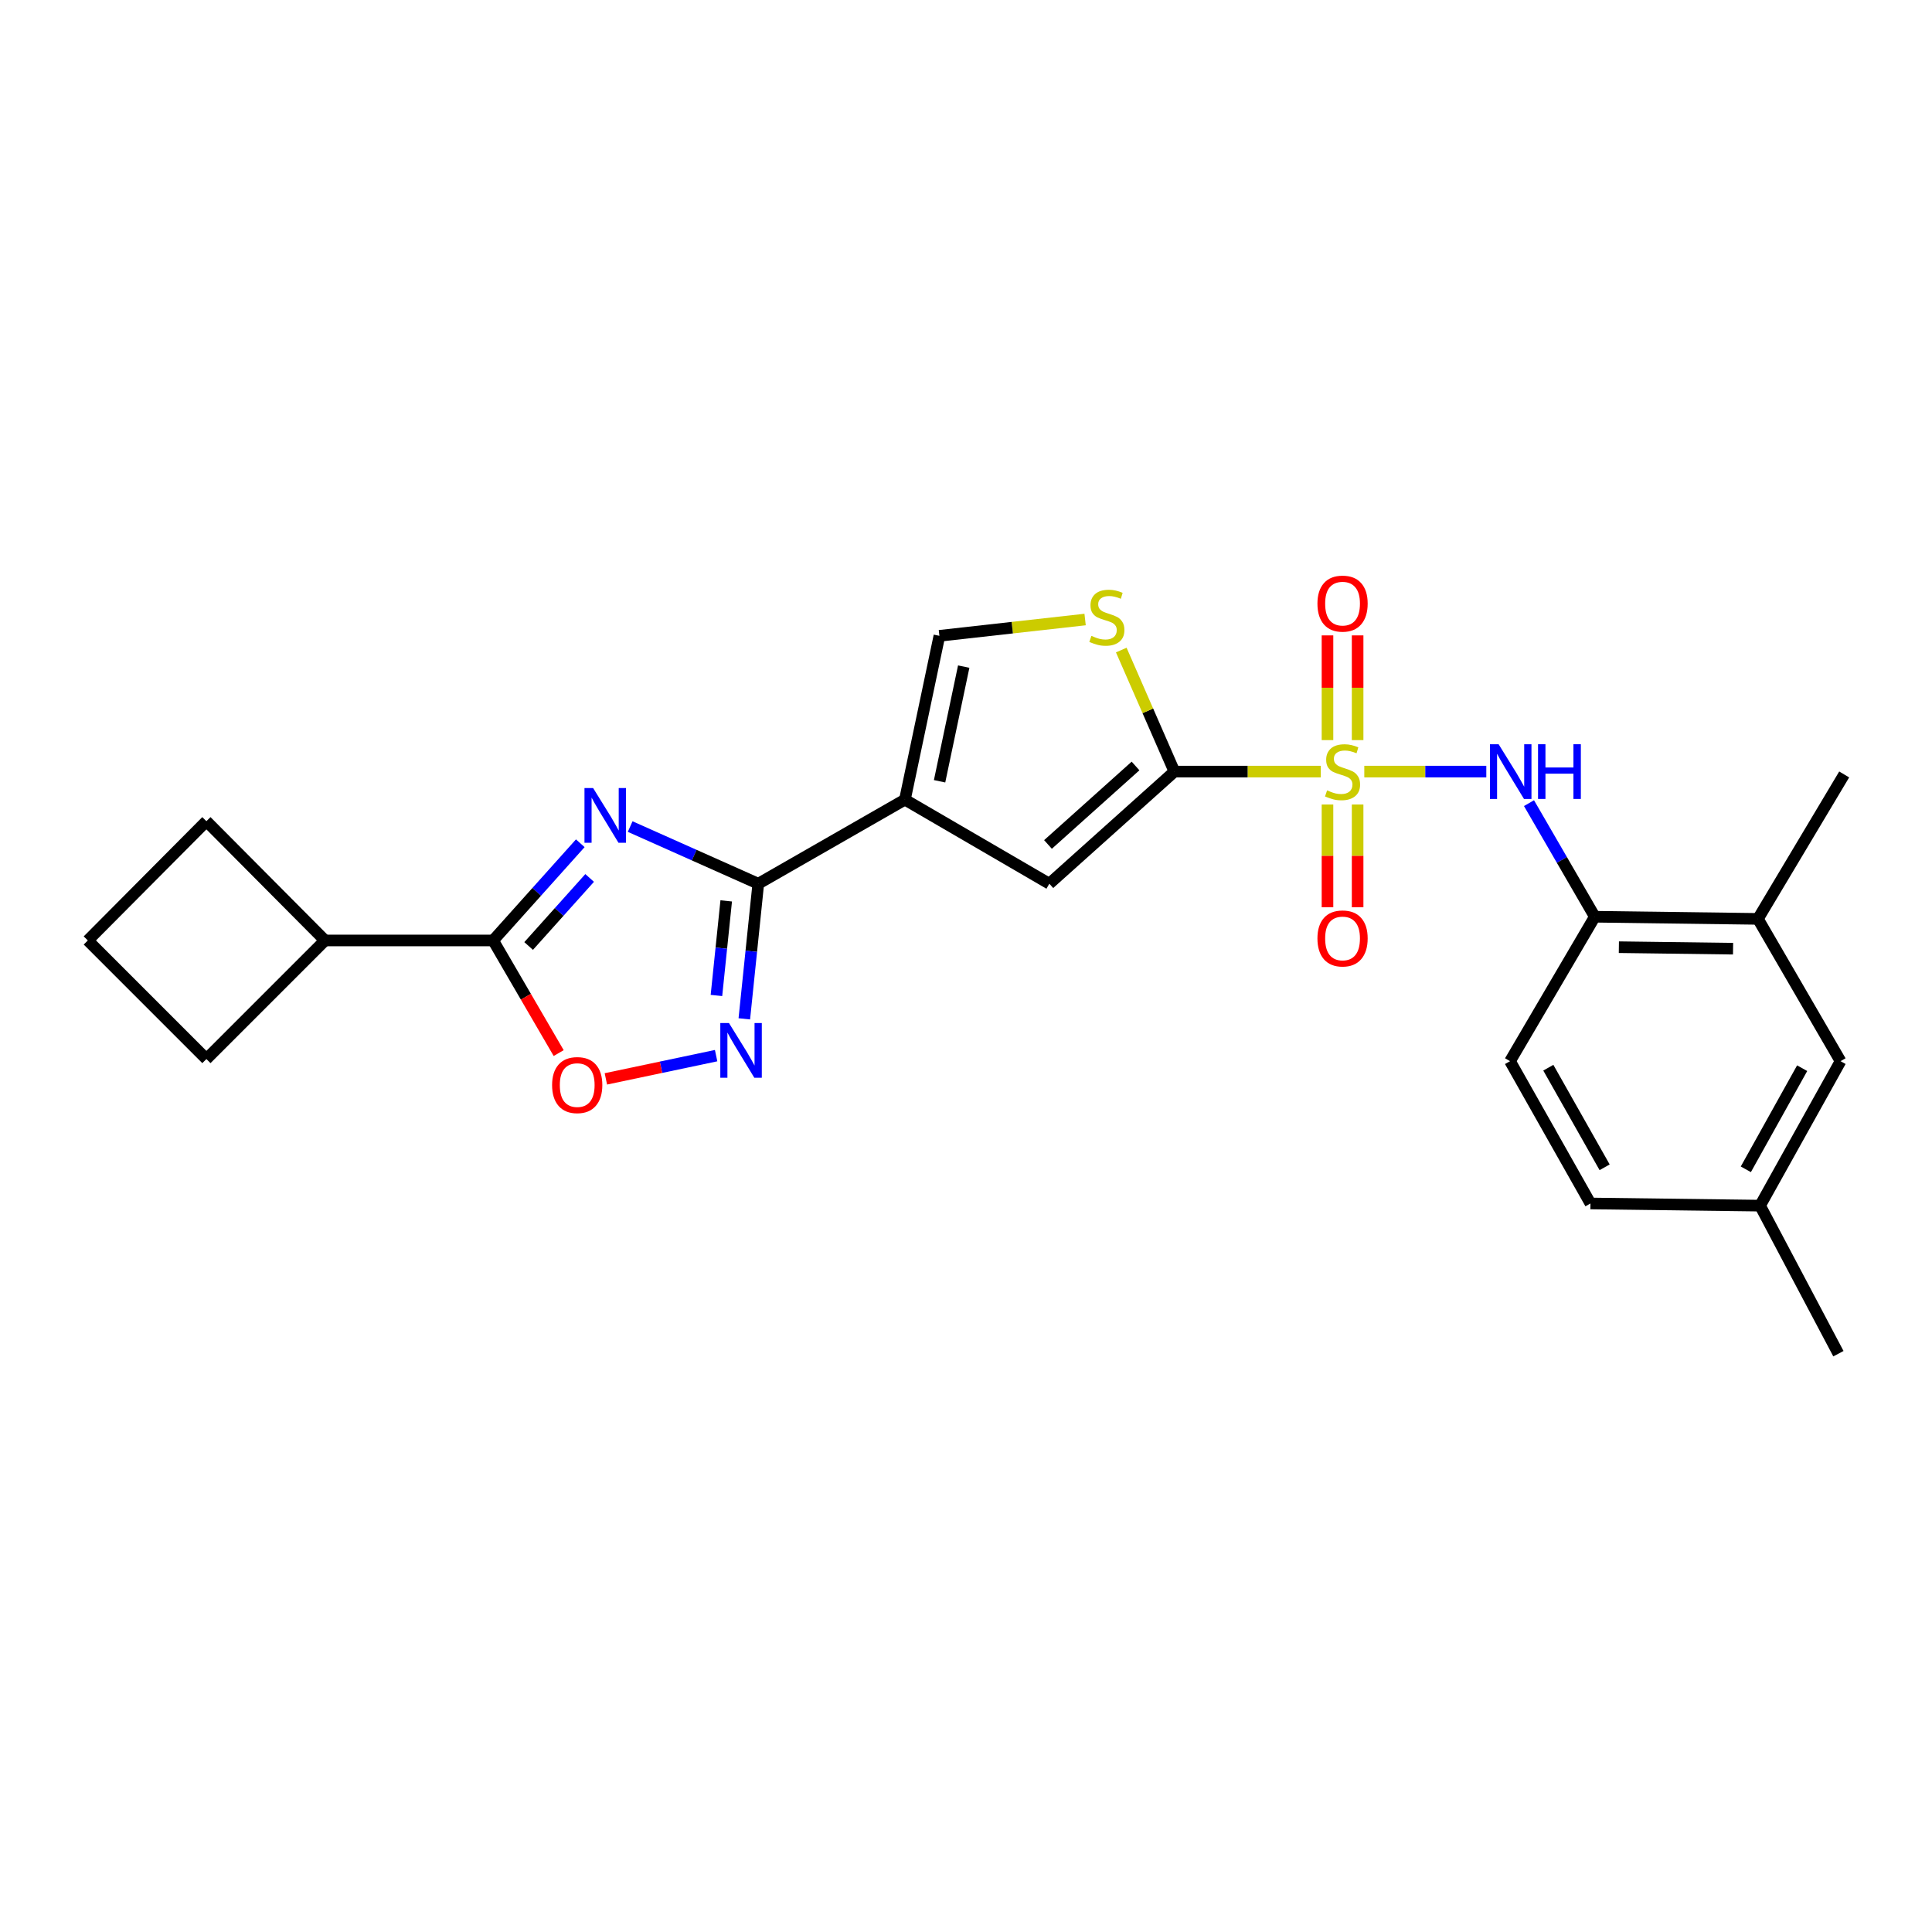 <?xml version='1.0' encoding='iso-8859-1'?>
<svg version='1.1' baseProfile='full'
              xmlns='http://www.w3.org/2000/svg'
                      xmlns:rdkit='http://www.rdkit.org/xml'
                      xmlns:xlink='http://www.w3.org/1999/xlink'
                  xml:space='preserve'
width='1000px' height='1000px' viewBox='0 0 1000 1000'>
<!-- END OF HEADER -->
<rect style='opacity:1.0;fill:#FFFFFF;stroke:none' width='1000' height='1000' x='0' y='0'> </rect>
<path class='bond-1' d='M 683.647,399.375 L 645.759,399.375' style='fill:none;fill-rule:evenodd;stroke:#CCCC00;stroke-width:6px;stroke-linecap:butt;stroke-linejoin:miter;stroke-opacity:1' />
<path class='bond-1' d='M 645.759,399.375 L 607.87,399.375' style='fill:none;fill-rule:evenodd;stroke:#000000;stroke-width:6px;stroke-linecap:butt;stroke-linejoin:miter;stroke-opacity:1' />
<path class='bond-7' d='M 706.159,399.375 L 737.734,399.375' style='fill:none;fill-rule:evenodd;stroke:#CCCC00;stroke-width:6px;stroke-linecap:butt;stroke-linejoin:miter;stroke-opacity:1' />
<path class='bond-7' d='M 737.734,399.375 L 769.31,399.375' style='fill:none;fill-rule:evenodd;stroke:#0000FF;stroke-width:6px;stroke-linecap:butt;stroke-linejoin:miter;stroke-opacity:1' />
<path class='bond-12' d='M 687.105,416.412 L 687.105,443.008' style='fill:none;fill-rule:evenodd;stroke:#CCCC00;stroke-width:6px;stroke-linecap:butt;stroke-linejoin:miter;stroke-opacity:1' />
<path class='bond-12' d='M 687.105,443.008 L 687.105,469.603' style='fill:none;fill-rule:evenodd;stroke:#FF0000;stroke-width:6px;stroke-linecap:butt;stroke-linejoin:miter;stroke-opacity:1' />
<path class='bond-12' d='M 702.701,416.412 L 702.701,443.008' style='fill:none;fill-rule:evenodd;stroke:#CCCC00;stroke-width:6px;stroke-linecap:butt;stroke-linejoin:miter;stroke-opacity:1' />
<path class='bond-12' d='M 702.701,443.008 L 702.701,469.603' style='fill:none;fill-rule:evenodd;stroke:#FF0000;stroke-width:6px;stroke-linecap:butt;stroke-linejoin:miter;stroke-opacity:1' />
<path class='bond-13' d='M 702.701,383.08 L 702.701,355.98' style='fill:none;fill-rule:evenodd;stroke:#CCCC00;stroke-width:6px;stroke-linecap:butt;stroke-linejoin:miter;stroke-opacity:1' />
<path class='bond-13' d='M 702.701,355.98 L 702.701,328.879' style='fill:none;fill-rule:evenodd;stroke:#FF0000;stroke-width:6px;stroke-linecap:butt;stroke-linejoin:miter;stroke-opacity:1' />
<path class='bond-13' d='M 687.105,383.08 L 687.105,355.98' style='fill:none;fill-rule:evenodd;stroke:#CCCC00;stroke-width:6px;stroke-linecap:butt;stroke-linejoin:miter;stroke-opacity:1' />
<path class='bond-13' d='M 687.105,355.98 L 687.105,328.879' style='fill:none;fill-rule:evenodd;stroke:#FF0000;stroke-width:6px;stroke-linecap:butt;stroke-linejoin:miter;stroke-opacity:1' />
<path class='bond-0' d='M 326.176,427.826 L 359.33,442.617' style='fill:none;fill-rule:evenodd;stroke:#0000FF;stroke-width:6px;stroke-linecap:butt;stroke-linejoin:miter;stroke-opacity:1' />
<path class='bond-0' d='M 359.33,442.617 L 392.485,457.409' style='fill:none;fill-rule:evenodd;stroke:#000000;stroke-width:6px;stroke-linecap:butt;stroke-linejoin:miter;stroke-opacity:1' />
<path class='bond-5' d='M 300.354,436.469 L 277.799,461.625' style='fill:none;fill-rule:evenodd;stroke:#0000FF;stroke-width:6px;stroke-linecap:butt;stroke-linejoin:miter;stroke-opacity:1' />
<path class='bond-5' d='M 277.799,461.625 L 255.243,486.781' style='fill:none;fill-rule:evenodd;stroke:#000000;stroke-width:6px;stroke-linecap:butt;stroke-linejoin:miter;stroke-opacity:1' />
<path class='bond-5' d='M 305.199,454.427 L 289.41,472.036' style='fill:none;fill-rule:evenodd;stroke:#0000FF;stroke-width:6px;stroke-linecap:butt;stroke-linejoin:miter;stroke-opacity:1' />
<path class='bond-5' d='M 289.41,472.036 L 273.621,489.645' style='fill:none;fill-rule:evenodd;stroke:#000000;stroke-width:6px;stroke-linecap:butt;stroke-linejoin:miter;stroke-opacity:1' />
<path class='bond-6' d='M 607.87,399.375 L 543.139,457.409' style='fill:none;fill-rule:evenodd;stroke:#000000;stroke-width:6px;stroke-linecap:butt;stroke-linejoin:miter;stroke-opacity:1' />
<path class='bond-6' d='M 587.75,396.468 L 542.438,437.091' style='fill:none;fill-rule:evenodd;stroke:#000000;stroke-width:6px;stroke-linecap:butt;stroke-linejoin:miter;stroke-opacity:1' />
<path class='bond-8' d='M 607.87,399.375 L 594.12,367.921' style='fill:none;fill-rule:evenodd;stroke:#000000;stroke-width:6px;stroke-linecap:butt;stroke-linejoin:miter;stroke-opacity:1' />
<path class='bond-8' d='M 594.12,367.921 L 580.369,336.466' style='fill:none;fill-rule:evenodd;stroke:#CCCC00;stroke-width:6px;stroke-linecap:butt;stroke-linejoin:miter;stroke-opacity:1' />
<path class='bond-2' d='M 392.485,457.409 L 468.384,413.897' style='fill:none;fill-rule:evenodd;stroke:#000000;stroke-width:6px;stroke-linecap:butt;stroke-linejoin:miter;stroke-opacity:1' />
<path class='bond-4' d='M 392.485,457.409 L 388.871,492.38' style='fill:none;fill-rule:evenodd;stroke:#000000;stroke-width:6px;stroke-linecap:butt;stroke-linejoin:miter;stroke-opacity:1' />
<path class='bond-4' d='M 388.871,492.38 L 385.257,527.351' style='fill:none;fill-rule:evenodd;stroke:#0000FF;stroke-width:6px;stroke-linecap:butt;stroke-linejoin:miter;stroke-opacity:1' />
<path class='bond-4' d='M 375.888,466.297 L 373.358,490.776' style='fill:none;fill-rule:evenodd;stroke:#000000;stroke-width:6px;stroke-linecap:butt;stroke-linejoin:miter;stroke-opacity:1' />
<path class='bond-4' d='M 373.358,490.776 L 370.828,515.256' style='fill:none;fill-rule:evenodd;stroke:#0000FF;stroke-width:6px;stroke-linecap:butt;stroke-linejoin:miter;stroke-opacity:1' />
<path class='bond-3' d='M 468.384,413.897 L 543.139,457.409' style='fill:none;fill-rule:evenodd;stroke:#000000;stroke-width:6px;stroke-linecap:butt;stroke-linejoin:miter;stroke-opacity:1' />
<path class='bond-25' d='M 468.384,413.897 L 486.232,329.099' style='fill:none;fill-rule:evenodd;stroke:#000000;stroke-width:6px;stroke-linecap:butt;stroke-linejoin:miter;stroke-opacity:1' />
<path class='bond-25' d='M 486.323,404.389 L 498.817,345.031' style='fill:none;fill-rule:evenodd;stroke:#000000;stroke-width:6px;stroke-linecap:butt;stroke-linejoin:miter;stroke-opacity:1' />
<path class='bond-9' d='M 370.663,546.399 L 342.132,552.413' style='fill:none;fill-rule:evenodd;stroke:#0000FF;stroke-width:6px;stroke-linecap:butt;stroke-linejoin:miter;stroke-opacity:1' />
<path class='bond-9' d='M 342.132,552.413 L 313.6,558.426' style='fill:none;fill-rule:evenodd;stroke:#FF0000;stroke-width:6px;stroke-linecap:butt;stroke-linejoin:miter;stroke-opacity:1' />
<path class='bond-16' d='M 255.243,486.781 L 168.21,486.781' style='fill:none;fill-rule:evenodd;stroke:#000000;stroke-width:6px;stroke-linecap:butt;stroke-linejoin:miter;stroke-opacity:1' />
<path class='bond-27' d='M 255.243,486.781 L 272.206,515.925' style='fill:none;fill-rule:evenodd;stroke:#000000;stroke-width:6px;stroke-linecap:butt;stroke-linejoin:miter;stroke-opacity:1' />
<path class='bond-27' d='M 272.206,515.925 L 289.17,545.07' style='fill:none;fill-rule:evenodd;stroke:#FF0000;stroke-width:6px;stroke-linecap:butt;stroke-linejoin:miter;stroke-opacity:1' />
<path class='bond-11' d='M 791.404,415.706 L 808.435,445.105' style='fill:none;fill-rule:evenodd;stroke:#0000FF;stroke-width:6px;stroke-linecap:butt;stroke-linejoin:miter;stroke-opacity:1' />
<path class='bond-11' d='M 808.435,445.105 L 825.465,474.503' style='fill:none;fill-rule:evenodd;stroke:#000000;stroke-width:6px;stroke-linecap:butt;stroke-linejoin:miter;stroke-opacity:1' />
<path class='bond-10' d='M 561.649,320.664 L 523.941,324.881' style='fill:none;fill-rule:evenodd;stroke:#CCCC00;stroke-width:6px;stroke-linecap:butt;stroke-linejoin:miter;stroke-opacity:1' />
<path class='bond-10' d='M 523.941,324.881 L 486.232,329.099' style='fill:none;fill-rule:evenodd;stroke:#000000;stroke-width:6px;stroke-linecap:butt;stroke-linejoin:miter;stroke-opacity:1' />
<path class='bond-14' d='M 825.465,474.503 L 909.898,475.612' style='fill:none;fill-rule:evenodd;stroke:#000000;stroke-width:6px;stroke-linecap:butt;stroke-linejoin:miter;stroke-opacity:1' />
<path class='bond-14' d='M 837.925,490.264 L 897.029,491.04' style='fill:none;fill-rule:evenodd;stroke:#000000;stroke-width:6px;stroke-linecap:butt;stroke-linejoin:miter;stroke-opacity:1' />
<path class='bond-17' d='M 825.465,474.503 L 781.589,549.267' style='fill:none;fill-rule:evenodd;stroke:#000000;stroke-width:6px;stroke-linecap:butt;stroke-linejoin:miter;stroke-opacity:1' />
<path class='bond-15' d='M 909.898,475.612 L 952.665,549.267' style='fill:none;fill-rule:evenodd;stroke:#000000;stroke-width:6px;stroke-linecap:butt;stroke-linejoin:miter;stroke-opacity:1' />
<path class='bond-21' d='M 909.898,475.612 L 954.545,400.857' style='fill:none;fill-rule:evenodd;stroke:#000000;stroke-width:6px;stroke-linecap:butt;stroke-linejoin:miter;stroke-opacity:1' />
<path class='bond-26' d='M 952.665,549.267 L 911.016,624.04' style='fill:none;fill-rule:evenodd;stroke:#000000;stroke-width:6px;stroke-linecap:butt;stroke-linejoin:miter;stroke-opacity:1' />
<path class='bond-26' d='M 932.793,552.894 L 903.639,605.235' style='fill:none;fill-rule:evenodd;stroke:#000000;stroke-width:6px;stroke-linecap:butt;stroke-linejoin:miter;stroke-opacity:1' />
<path class='bond-22' d='M 168.21,486.781 L 106.832,548.158' style='fill:none;fill-rule:evenodd;stroke:#000000;stroke-width:6px;stroke-linecap:butt;stroke-linejoin:miter;stroke-opacity:1' />
<path class='bond-23' d='M 168.21,486.781 L 106.832,425.048' style='fill:none;fill-rule:evenodd;stroke:#000000;stroke-width:6px;stroke-linecap:butt;stroke-linejoin:miter;stroke-opacity:1' />
<path class='bond-19' d='M 781.589,549.267 L 823.221,622.914' style='fill:none;fill-rule:evenodd;stroke:#000000;stroke-width:6px;stroke-linecap:butt;stroke-linejoin:miter;stroke-opacity:1' />
<path class='bond-19' d='M 801.41,552.64 L 830.553,604.192' style='fill:none;fill-rule:evenodd;stroke:#000000;stroke-width:6px;stroke-linecap:butt;stroke-linejoin:miter;stroke-opacity:1' />
<path class='bond-18' d='M 911.016,624.04 L 823.221,622.914' style='fill:none;fill-rule:evenodd;stroke:#000000;stroke-width:6px;stroke-linecap:butt;stroke-linejoin:miter;stroke-opacity:1' />
<path class='bond-24' d='M 911.016,624.04 L 951.556,700.667' style='fill:none;fill-rule:evenodd;stroke:#000000;stroke-width:6px;stroke-linecap:butt;stroke-linejoin:miter;stroke-opacity:1' />
<path class='bond-20' d='M 45.455,486.781 L 106.832,425.048' style='fill:none;fill-rule:evenodd;stroke:#000000;stroke-width:6px;stroke-linecap:butt;stroke-linejoin:miter;stroke-opacity:1' />
<path class='bond-28' d='M 45.455,486.781 L 106.832,548.158' style='fill:none;fill-rule:evenodd;stroke:#000000;stroke-width:6px;stroke-linecap:butt;stroke-linejoin:miter;stroke-opacity:1' />
<path  class='atom-0' d='M 686.903 409.095
Q 687.223 409.215, 688.543 409.775
Q 689.863 410.335, 691.303 410.695
Q 692.783 411.015, 694.223 411.015
Q 696.903 411.015, 698.463 409.735
Q 700.023 408.415, 700.023 406.135
Q 700.023 404.575, 699.223 403.615
Q 698.463 402.655, 697.263 402.135
Q 696.063 401.615, 694.063 401.015
Q 691.543 400.255, 690.023 399.535
Q 688.543 398.815, 687.463 397.295
Q 686.423 395.775, 686.423 393.215
Q 686.423 389.655, 688.823 387.455
Q 691.263 385.255, 696.063 385.255
Q 699.343 385.255, 703.063 386.815
L 702.143 389.895
Q 698.743 388.495, 696.183 388.495
Q 693.423 388.495, 691.903 389.655
Q 690.383 390.775, 690.423 392.735
Q 690.423 394.255, 691.183 395.175
Q 691.983 396.095, 693.103 396.615
Q 694.263 397.135, 696.183 397.735
Q 698.743 398.535, 700.263 399.335
Q 701.783 400.135, 702.863 401.775
Q 703.983 403.375, 703.983 406.135
Q 703.983 410.055, 701.343 412.175
Q 698.743 414.255, 694.383 414.255
Q 691.863 414.255, 689.943 413.695
Q 688.063 413.175, 685.823 412.255
L 686.903 409.095
' fill='#CCCC00'/>
<path  class='atom-1' d='M 307.007 407.907
L 316.287 422.907
Q 317.207 424.387, 318.687 427.067
Q 320.167 429.747, 320.247 429.907
L 320.247 407.907
L 324.007 407.907
L 324.007 436.227
L 320.127 436.227
L 310.167 419.827
Q 309.007 417.907, 307.767 415.707
Q 306.567 413.507, 306.207 412.827
L 306.207 436.227
L 302.527 436.227
L 302.527 407.907
L 307.007 407.907
' fill='#0000FF'/>
<path  class='atom-5' d='M 377.309 529.519
L 386.589 544.519
Q 387.509 545.999, 388.989 548.679
Q 390.469 551.359, 390.549 551.519
L 390.549 529.519
L 394.309 529.519
L 394.309 557.839
L 390.429 557.839
L 380.469 541.439
Q 379.309 539.519, 378.069 537.319
Q 376.869 535.119, 376.509 534.439
L 376.509 557.839
L 372.829 557.839
L 372.829 529.519
L 377.309 529.519
' fill='#0000FF'/>
<path  class='atom-8' d='M 775.684 385.215
L 784.964 400.215
Q 785.884 401.695, 787.364 404.375
Q 788.844 407.055, 788.924 407.215
L 788.924 385.215
L 792.684 385.215
L 792.684 413.535
L 788.804 413.535
L 778.844 397.135
Q 777.684 395.215, 776.444 393.015
Q 775.244 390.815, 774.884 390.135
L 774.884 413.535
L 771.204 413.535
L 771.204 385.215
L 775.684 385.215
' fill='#0000FF'/>
<path  class='atom-8' d='M 796.084 385.215
L 799.924 385.215
L 799.924 397.255
L 814.404 397.255
L 814.404 385.215
L 818.244 385.215
L 818.244 413.535
L 814.404 413.535
L 814.404 400.455
L 799.924 400.455
L 799.924 413.535
L 796.084 413.535
L 796.084 385.215
' fill='#0000FF'/>
<path  class='atom-9' d='M 564.91 329.124
Q 565.23 329.244, 566.55 329.804
Q 567.87 330.364, 569.31 330.724
Q 570.79 331.044, 572.23 331.044
Q 574.91 331.044, 576.47 329.764
Q 578.03 328.444, 578.03 326.164
Q 578.03 324.604, 577.23 323.644
Q 576.47 322.684, 575.27 322.164
Q 574.07 321.644, 572.07 321.044
Q 569.55 320.284, 568.03 319.564
Q 566.55 318.844, 565.47 317.324
Q 564.43 315.804, 564.43 313.244
Q 564.43 309.684, 566.83 307.484
Q 569.27 305.284, 574.07 305.284
Q 577.35 305.284, 581.07 306.844
L 580.15 309.924
Q 576.75 308.524, 574.19 308.524
Q 571.43 308.524, 569.91 309.684
Q 568.39 310.804, 568.43 312.764
Q 568.43 314.284, 569.19 315.204
Q 569.99 316.124, 571.11 316.644
Q 572.27 317.164, 574.19 317.764
Q 576.75 318.564, 578.27 319.364
Q 579.79 320.164, 580.87 321.804
Q 581.99 323.404, 581.99 326.164
Q 581.99 330.084, 579.35 332.204
Q 576.75 334.284, 572.39 334.284
Q 569.87 334.284, 567.95 333.724
Q 566.07 333.204, 563.83 332.284
L 564.91 329.124
' fill='#CCCC00'/>
<path  class='atom-10' d='M 285.763 561.633
Q 285.763 554.833, 289.123 551.033
Q 292.483 547.233, 298.763 547.233
Q 305.043 547.233, 308.403 551.033
Q 311.763 554.833, 311.763 561.633
Q 311.763 568.513, 308.363 572.433
Q 304.963 576.313, 298.763 576.313
Q 292.523 576.313, 289.123 572.433
Q 285.763 568.553, 285.763 561.633
M 298.763 573.113
Q 303.083 573.113, 305.403 570.233
Q 307.763 567.313, 307.763 561.633
Q 307.763 556.073, 305.403 553.273
Q 303.083 550.433, 298.763 550.433
Q 294.443 550.433, 292.083 553.233
Q 289.763 556.033, 289.763 561.633
Q 289.763 567.353, 292.083 570.233
Q 294.443 573.113, 298.763 573.113
' fill='#FF0000'/>
<path  class='atom-13' d='M 681.903 485.734
Q 681.903 478.934, 685.263 475.134
Q 688.623 471.334, 694.903 471.334
Q 701.183 471.334, 704.543 475.134
Q 707.903 478.934, 707.903 485.734
Q 707.903 492.614, 704.503 496.534
Q 701.103 500.414, 694.903 500.414
Q 688.663 500.414, 685.263 496.534
Q 681.903 492.654, 681.903 485.734
M 694.903 497.214
Q 699.223 497.214, 701.543 494.334
Q 703.903 491.414, 703.903 485.734
Q 703.903 480.174, 701.543 477.374
Q 699.223 474.534, 694.903 474.534
Q 690.583 474.534, 688.223 477.334
Q 685.903 480.134, 685.903 485.734
Q 685.903 491.454, 688.223 494.334
Q 690.583 497.214, 694.903 497.214
' fill='#FF0000'/>
<path  class='atom-14' d='M 681.903 312.431
Q 681.903 305.631, 685.263 301.831
Q 688.623 298.031, 694.903 298.031
Q 701.183 298.031, 704.543 301.831
Q 707.903 305.631, 707.903 312.431
Q 707.903 319.311, 704.503 323.231
Q 701.103 327.111, 694.903 327.111
Q 688.663 327.111, 685.263 323.231
Q 681.903 319.351, 681.903 312.431
M 694.903 323.911
Q 699.223 323.911, 701.543 321.031
Q 703.903 318.111, 703.903 312.431
Q 703.903 306.871, 701.543 304.071
Q 699.223 301.231, 694.903 301.231
Q 690.583 301.231, 688.223 304.031
Q 685.903 306.831, 685.903 312.431
Q 685.903 318.151, 688.223 321.031
Q 690.583 323.911, 694.903 323.911
' fill='#FF0000'/>
</svg>
